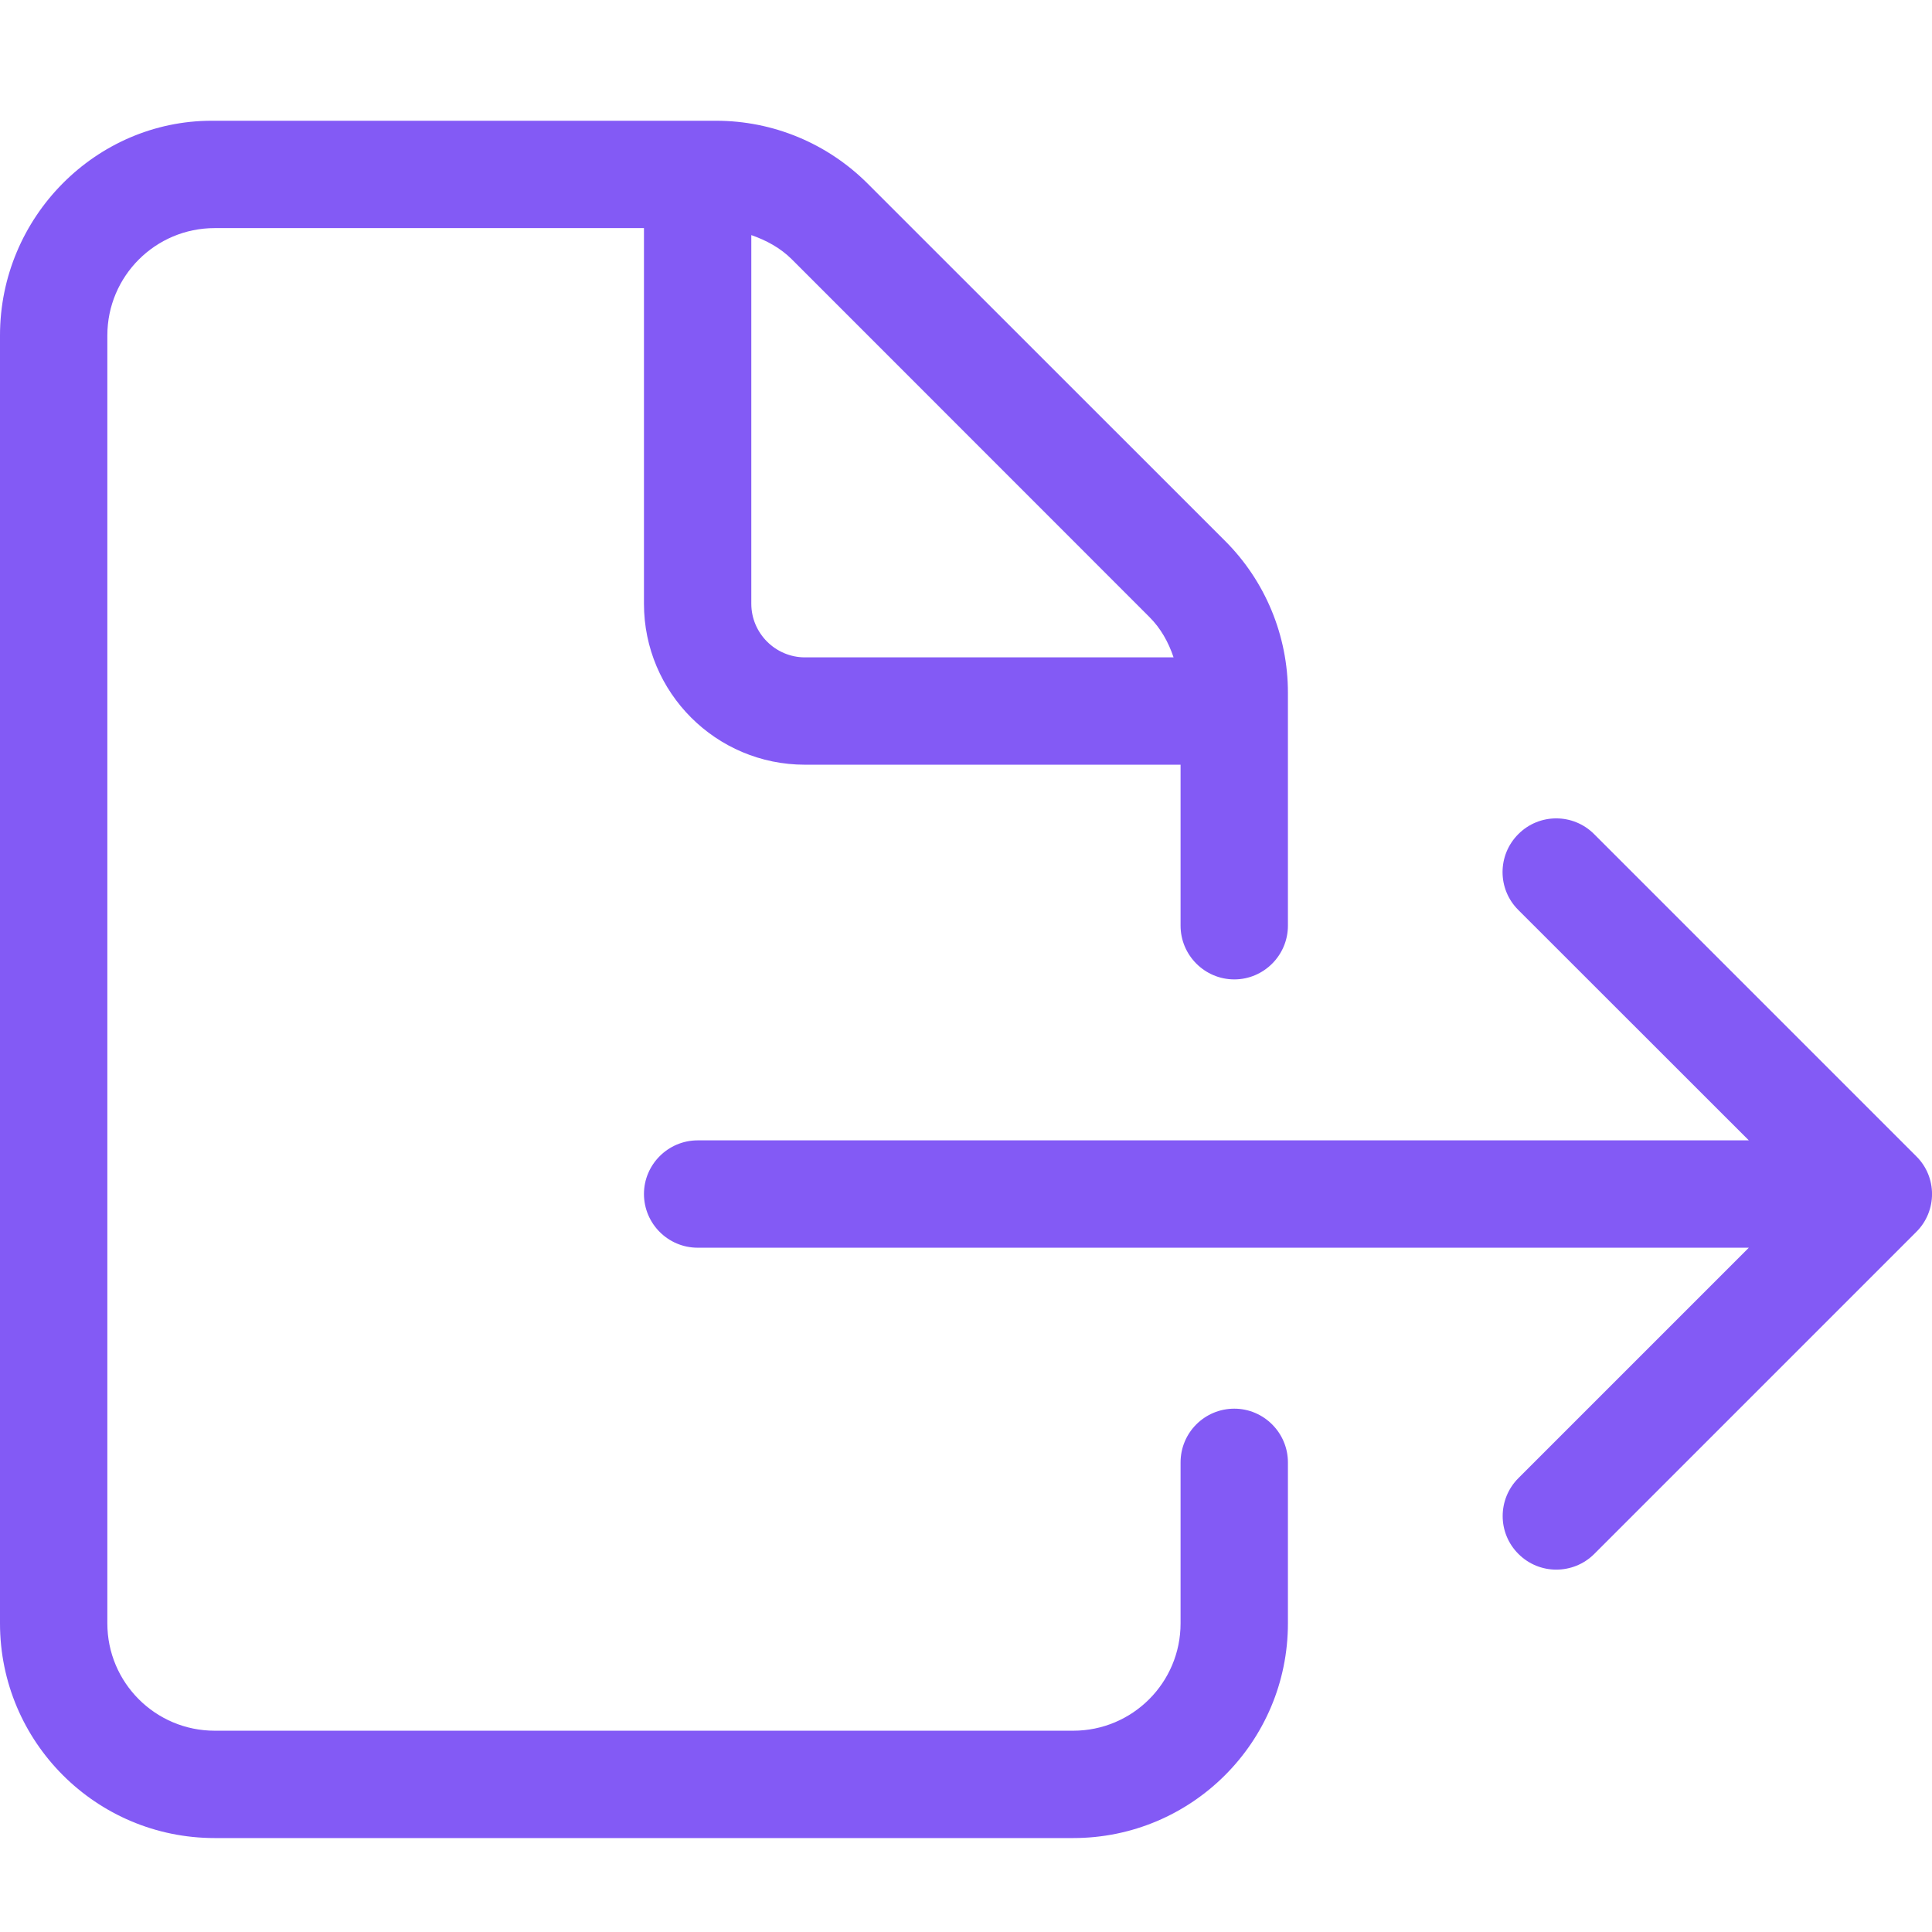 <svg width="16" height="16" viewBox="0 0 16 16" fill="none" xmlns="http://www.w3.org/2000/svg">
<path d="M15.869 9.575L13.202 6.908C13.029 6.734 12.747 6.734 12.574 6.908C12.4 7.082 12.4 7.363 12.574 7.536L14.483 9.444H5.778C5.533 9.444 5.333 9.644 5.333 9.888C5.333 10.133 5.532 10.333 5.778 10.333H14.483L12.575 12.241C12.401 12.415 12.401 12.696 12.575 12.869C12.661 12.955 12.774 12.999 12.888 12.999C13.002 12.999 13.116 12.956 13.203 12.869L15.869 10.203C16.044 10.03 16.044 9.747 15.869 9.575ZM10.222 11.666C9.976 11.666 9.777 11.865 9.777 12.111V13.444C9.777 13.935 9.379 14.333 8.888 14.333H1.778C1.287 14.333 0.889 13.935 0.889 13.444V2.778C0.889 2.287 1.287 1.889 1.778 1.889H5.333V5C5.333 5.736 5.93 6.333 6.666 6.333H9.777V7.666C9.777 7.911 9.977 8.111 10.222 8.111C10.466 8.111 10.666 7.911 10.666 7.666V5.736C10.666 5.265 10.479 4.812 10.145 4.479L7.186 1.521C6.852 1.187 6.402 1 5.93 1H1.753C0.796 1 0 1.796 0 2.778L0 13.444C0 14.426 0.796 15.222 1.778 15.222H8.888C9.87 15.222 10.666 14.426 10.666 13.444V12.111C10.666 11.866 10.466 11.666 10.222 11.666ZM6.222 1.947C6.346 1.99 6.463 2.053 6.559 2.149L9.517 5.108C9.613 5.203 9.677 5.319 9.719 5.444H6.666C6.422 5.444 6.222 5.244 6.222 5V1.947Z" fill="#835AF5"/>
</svg>

